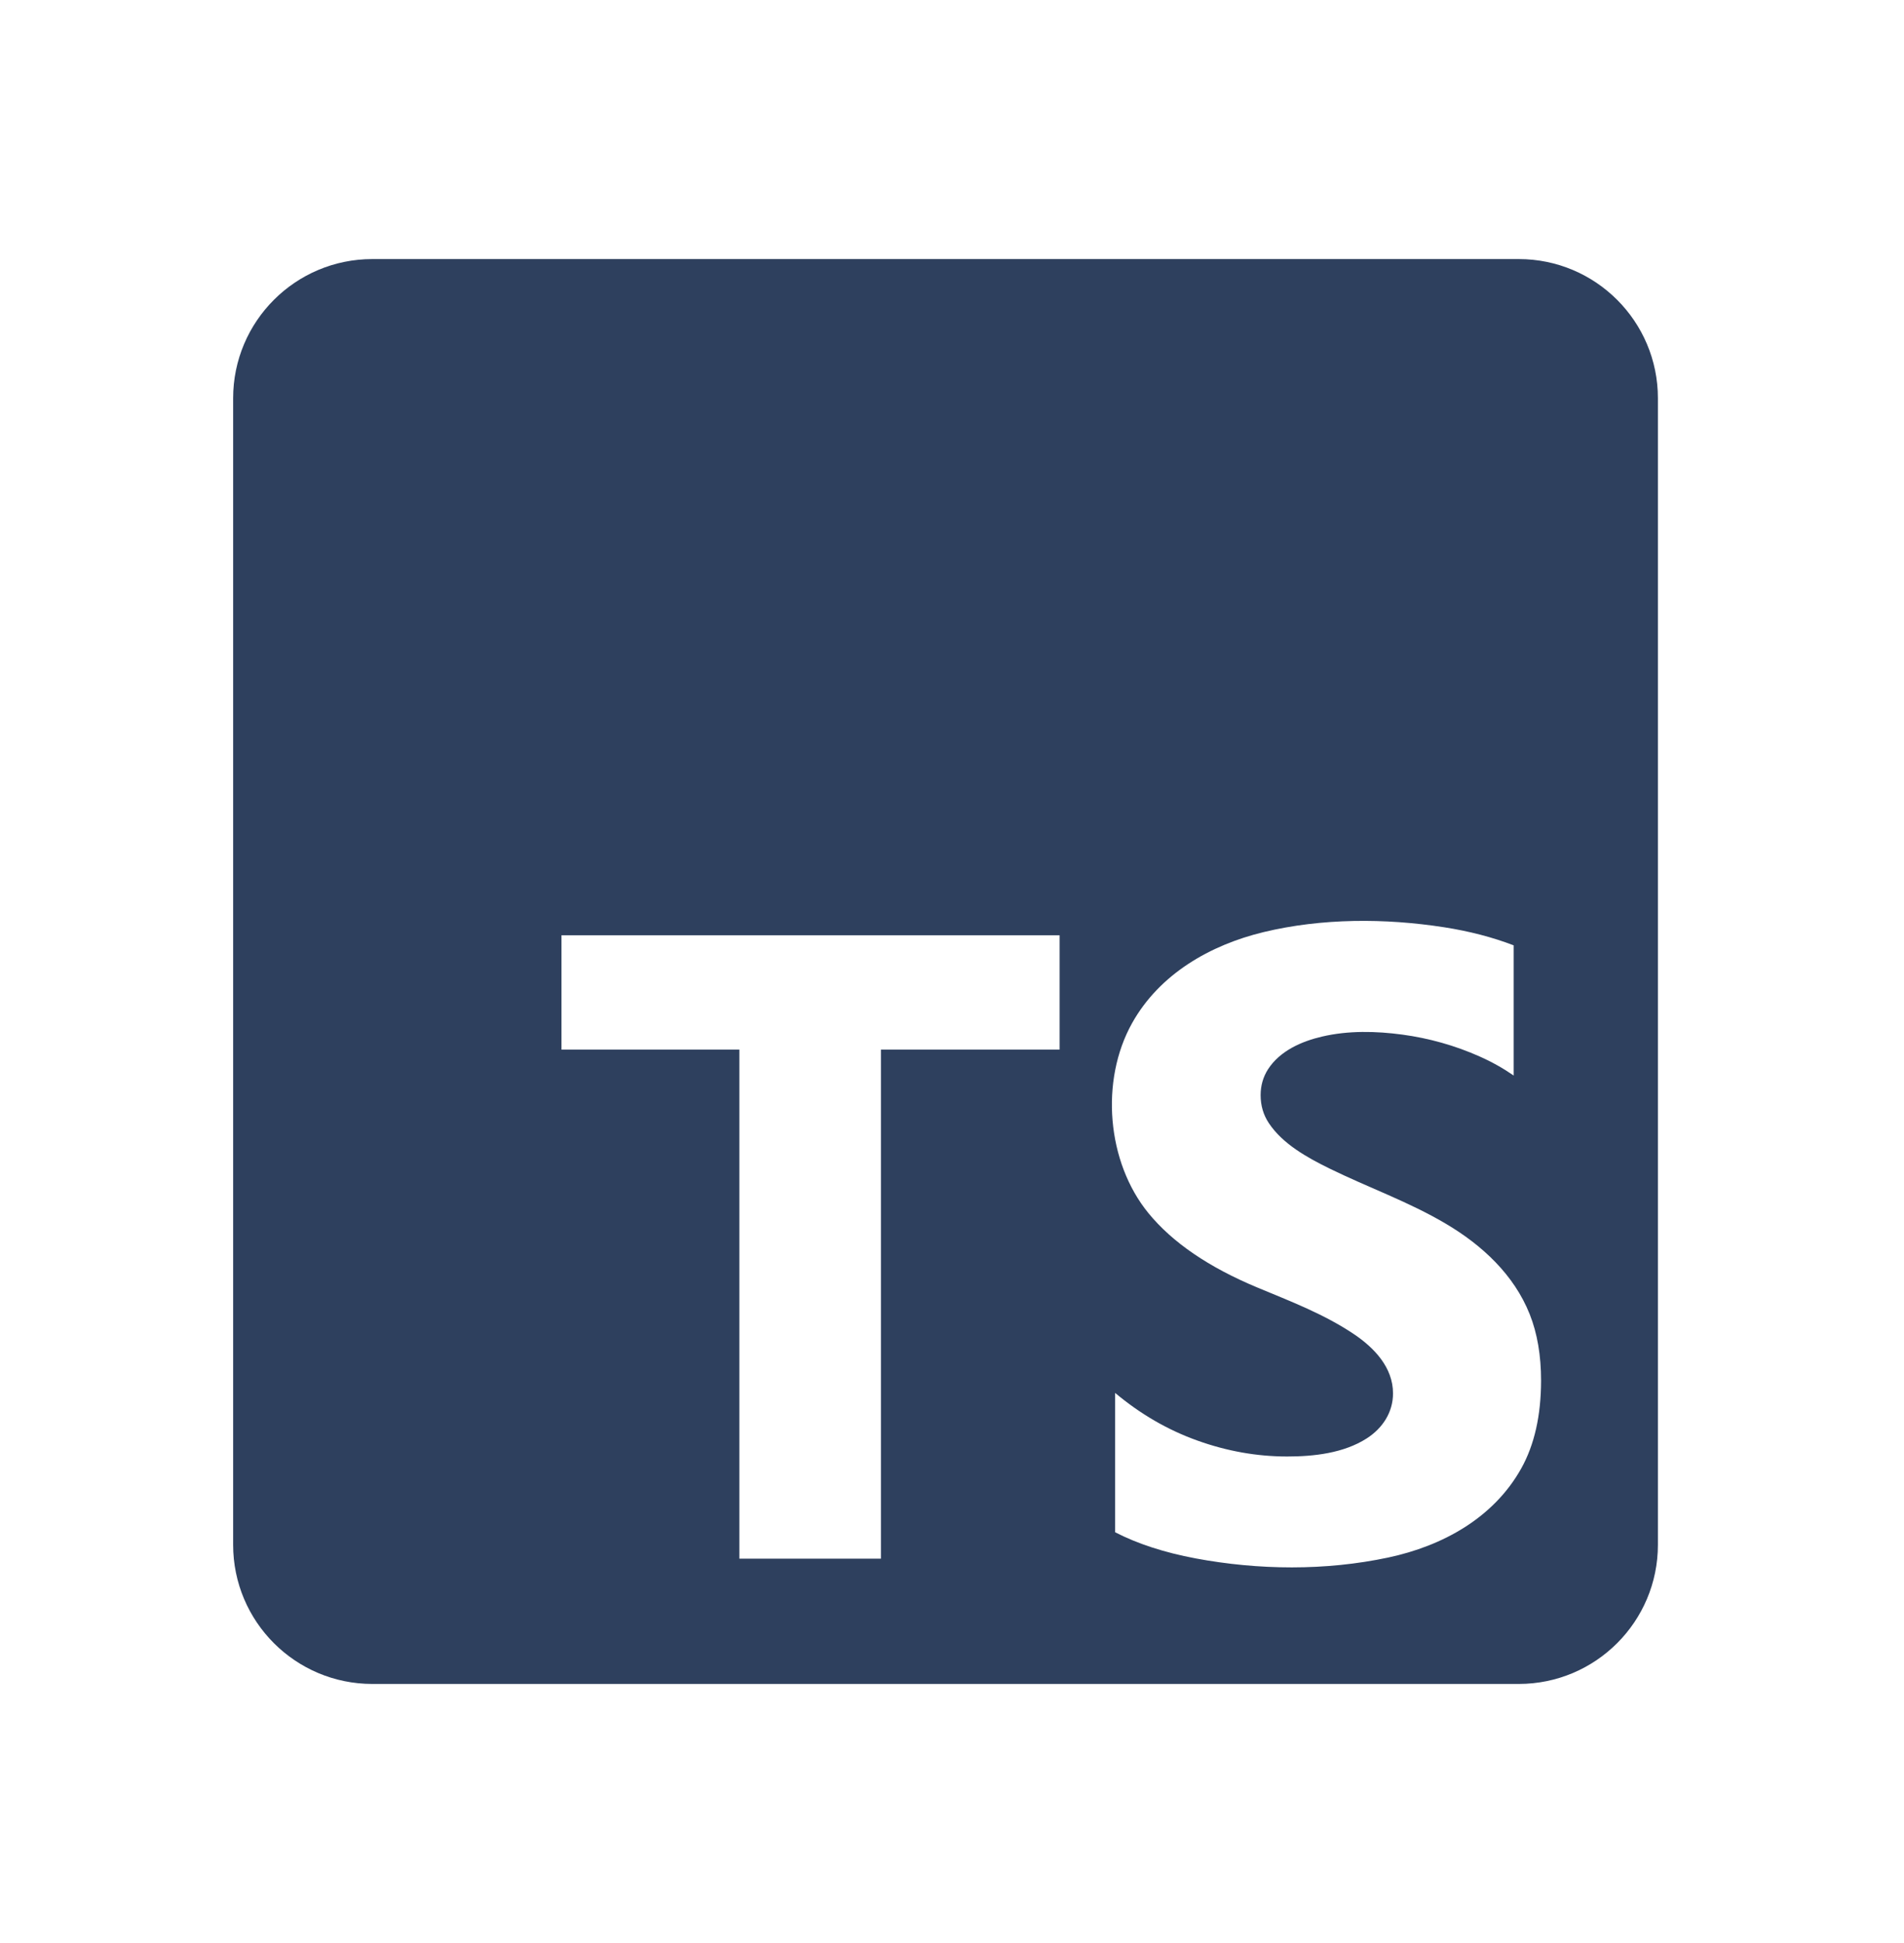 <svg width="147" height="150" viewBox="0 0 147 150" fill="none" xmlns="http://www.w3.org/2000/svg">
<path d="M117.257 20H28.743C22.812 20 18 24.812 18 30.743V119.257C18 125.188 22.812 130 28.743 130H117.257C123.188 130 128 125.188 128 119.257V30.743C128 24.812 123.188 20 117.257 20ZM81.809 81.032H68.013V120.329H57.082V81.032H43.35V72.204H81.809V81.032ZM117.449 113.363C115.309 117.19 111.376 119.344 107.192 120.238C102.333 121.273 97.168 121.218 92.296 120.306C89.908 119.857 87.841 119.188 86.095 118.29V107.533C88.047 109.169 90.165 110.397 92.452 111.213C94.739 112.033 97.049 112.441 99.377 112.441C101.44 112.441 103.736 112.185 105.514 111.048C106.733 110.269 107.549 109.04 107.549 107.569C107.549 105.566 106.101 104.054 104.538 103C102.251 101.46 99.625 100.456 97.09 99.402C93.323 97.834 90.517 95.918 88.666 93.654C85.448 89.717 84.921 83.429 87.405 78.983C89.528 75.188 93.437 72.951 97.562 71.957C102.058 70.875 106.94 70.875 111.5 71.585C113.439 71.888 115.226 72.351 116.863 72.979V83.03C116.056 82.471 115.176 81.976 114.223 81.554C112.343 80.715 110.313 80.147 108.273 79.872C106.234 79.597 104.084 79.551 102.072 80.023C100.486 80.39 98.818 81.128 97.901 82.544C97.521 83.14 97.328 83.805 97.328 84.543C97.328 85.349 97.539 86.073 97.965 86.71C99.043 88.328 100.94 89.369 102.64 90.207C105.629 91.674 108.764 92.774 111.633 94.475C114.42 96.12 116.895 98.412 118.105 101.464C118.687 102.931 118.98 104.64 118.98 106.588C118.975 109.279 118.467 111.538 117.449 113.363Z" fill="#2E405E"/>
</svg>
